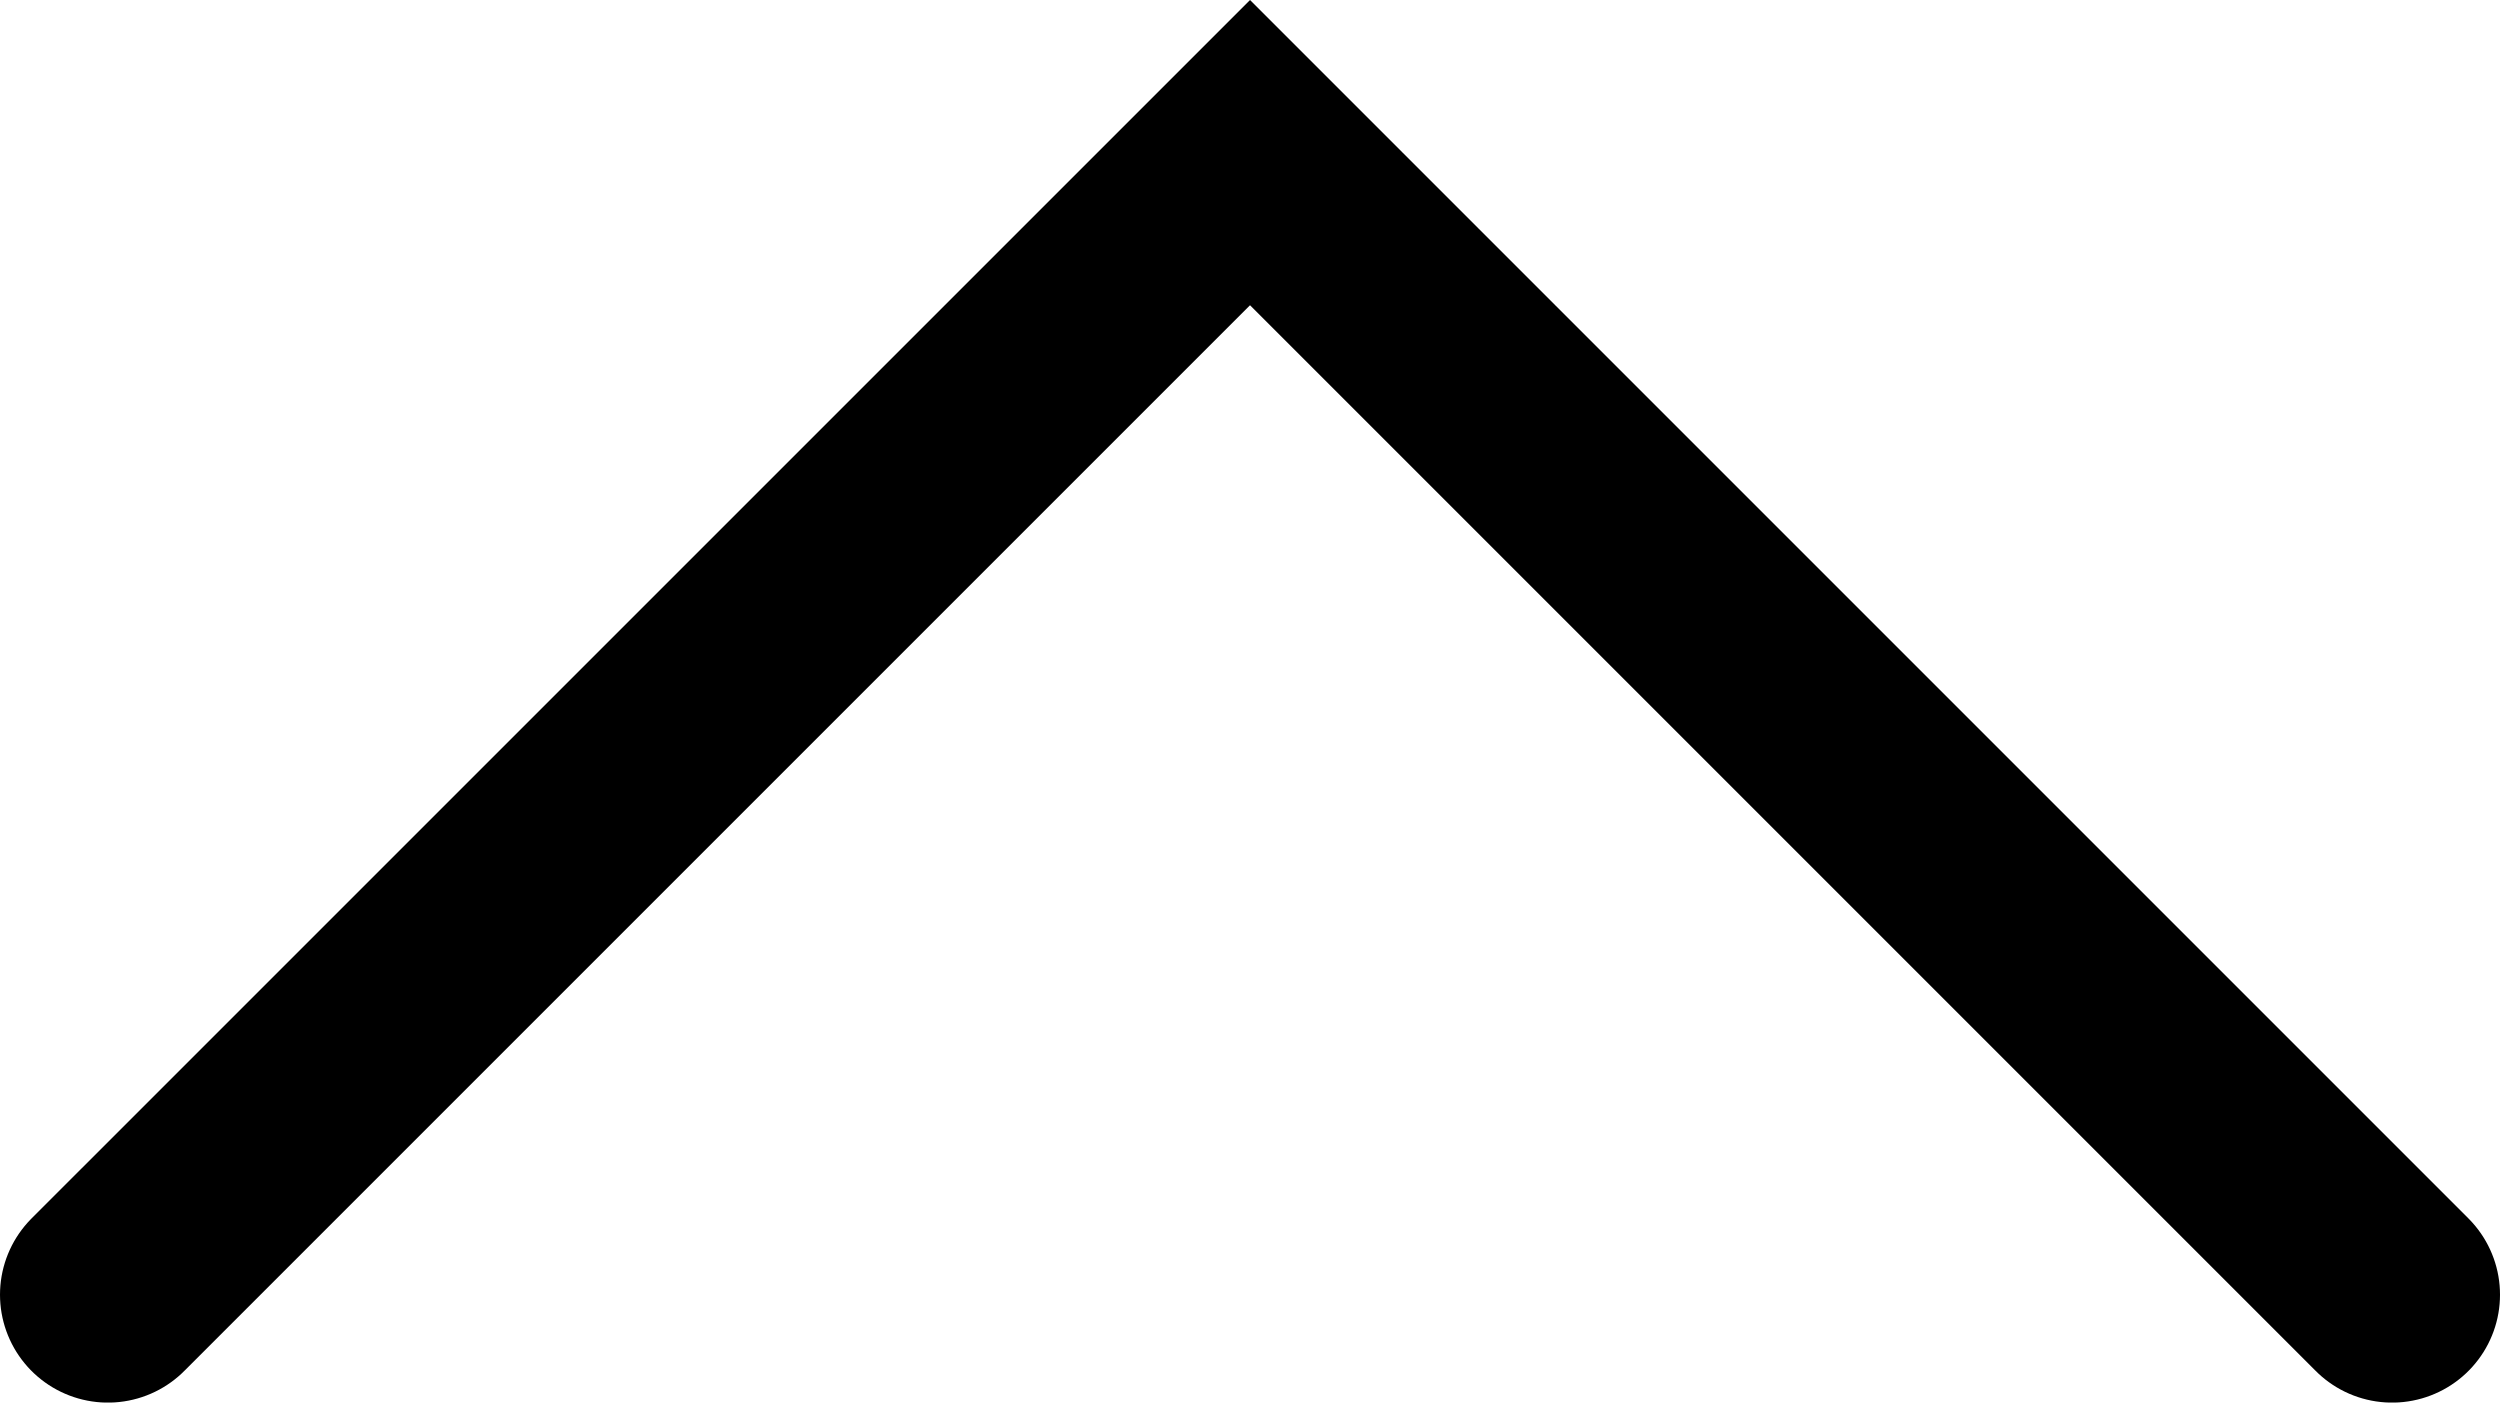 <?xml version="1.0" encoding="UTF-8" standalone="no"?>
<!-- Created with Inkscape (http://www.inkscape.org/) -->

<svg
   width="57.917mm"
   height="32.493mm"
   viewBox="0 0 57.917 32.493"
   version="1.1"
   id="svg5"
   sodipodi:docname="left-icon.svg"
   inkscape:version="1.2 (dc2aedaf03, 2022-05-15)"
   xmlns:inkscape="http://www.inkscape.org/namespaces/inkscape"
   xmlns:sodipodi="http://sodipodi.sourceforge.net/DTD/sodipodi-0.dtd"
   xmlns="http://www.w3.org/2000/svg"
   xmlns:svg="http://www.w3.org/2000/svg">
  <sodipodi:namedview
     id="namedview7"
     pagecolor="#ffffff"
     bordercolor="#000000"
     borderopacity="0.25"
     inkscape:showpageshadow="2"
     inkscape:pageopacity="0.0"
     inkscape:pagecheckerboard="0"
     inkscape:deskcolor="#d1d1d1"
     inkscape:document-units="mm"
     showgrid="false"
     inkscape:zoom="0.74564394"
     inkscape:cx="396.97231"
     inkscape:cy="561.9304"
     inkscape:window-width="1920"
     inkscape:window-height="1017"
     inkscape:window-x="-8"
     inkscape:window-y="-8"
     inkscape:window-maximized="1"
     inkscape:current-layer="g240" />
  <defs
     id="defs2" />
  <g
     inkscape:label="Layer 1"
     inkscape:groupmode="layer"
     id="layer1"
     transform="translate(-74.145,-79.851)">
    <g
       inkscape:label="Rendered Gear Rack"
       transform="translate(58.548,111.774)"
       id="g240"
       style="stroke-width:1.5;stroke-dasharray:none">
      <path
         style="fill:none;stroke:#000000;stroke-width:5;stroke-linecap:round;stroke-dasharray:none"
         d="m 71.014,-1.929 -26.458,-26.458 v 0 l -26.459,26.458"
         id="path238" />
    </g>
  </g>
</svg>
